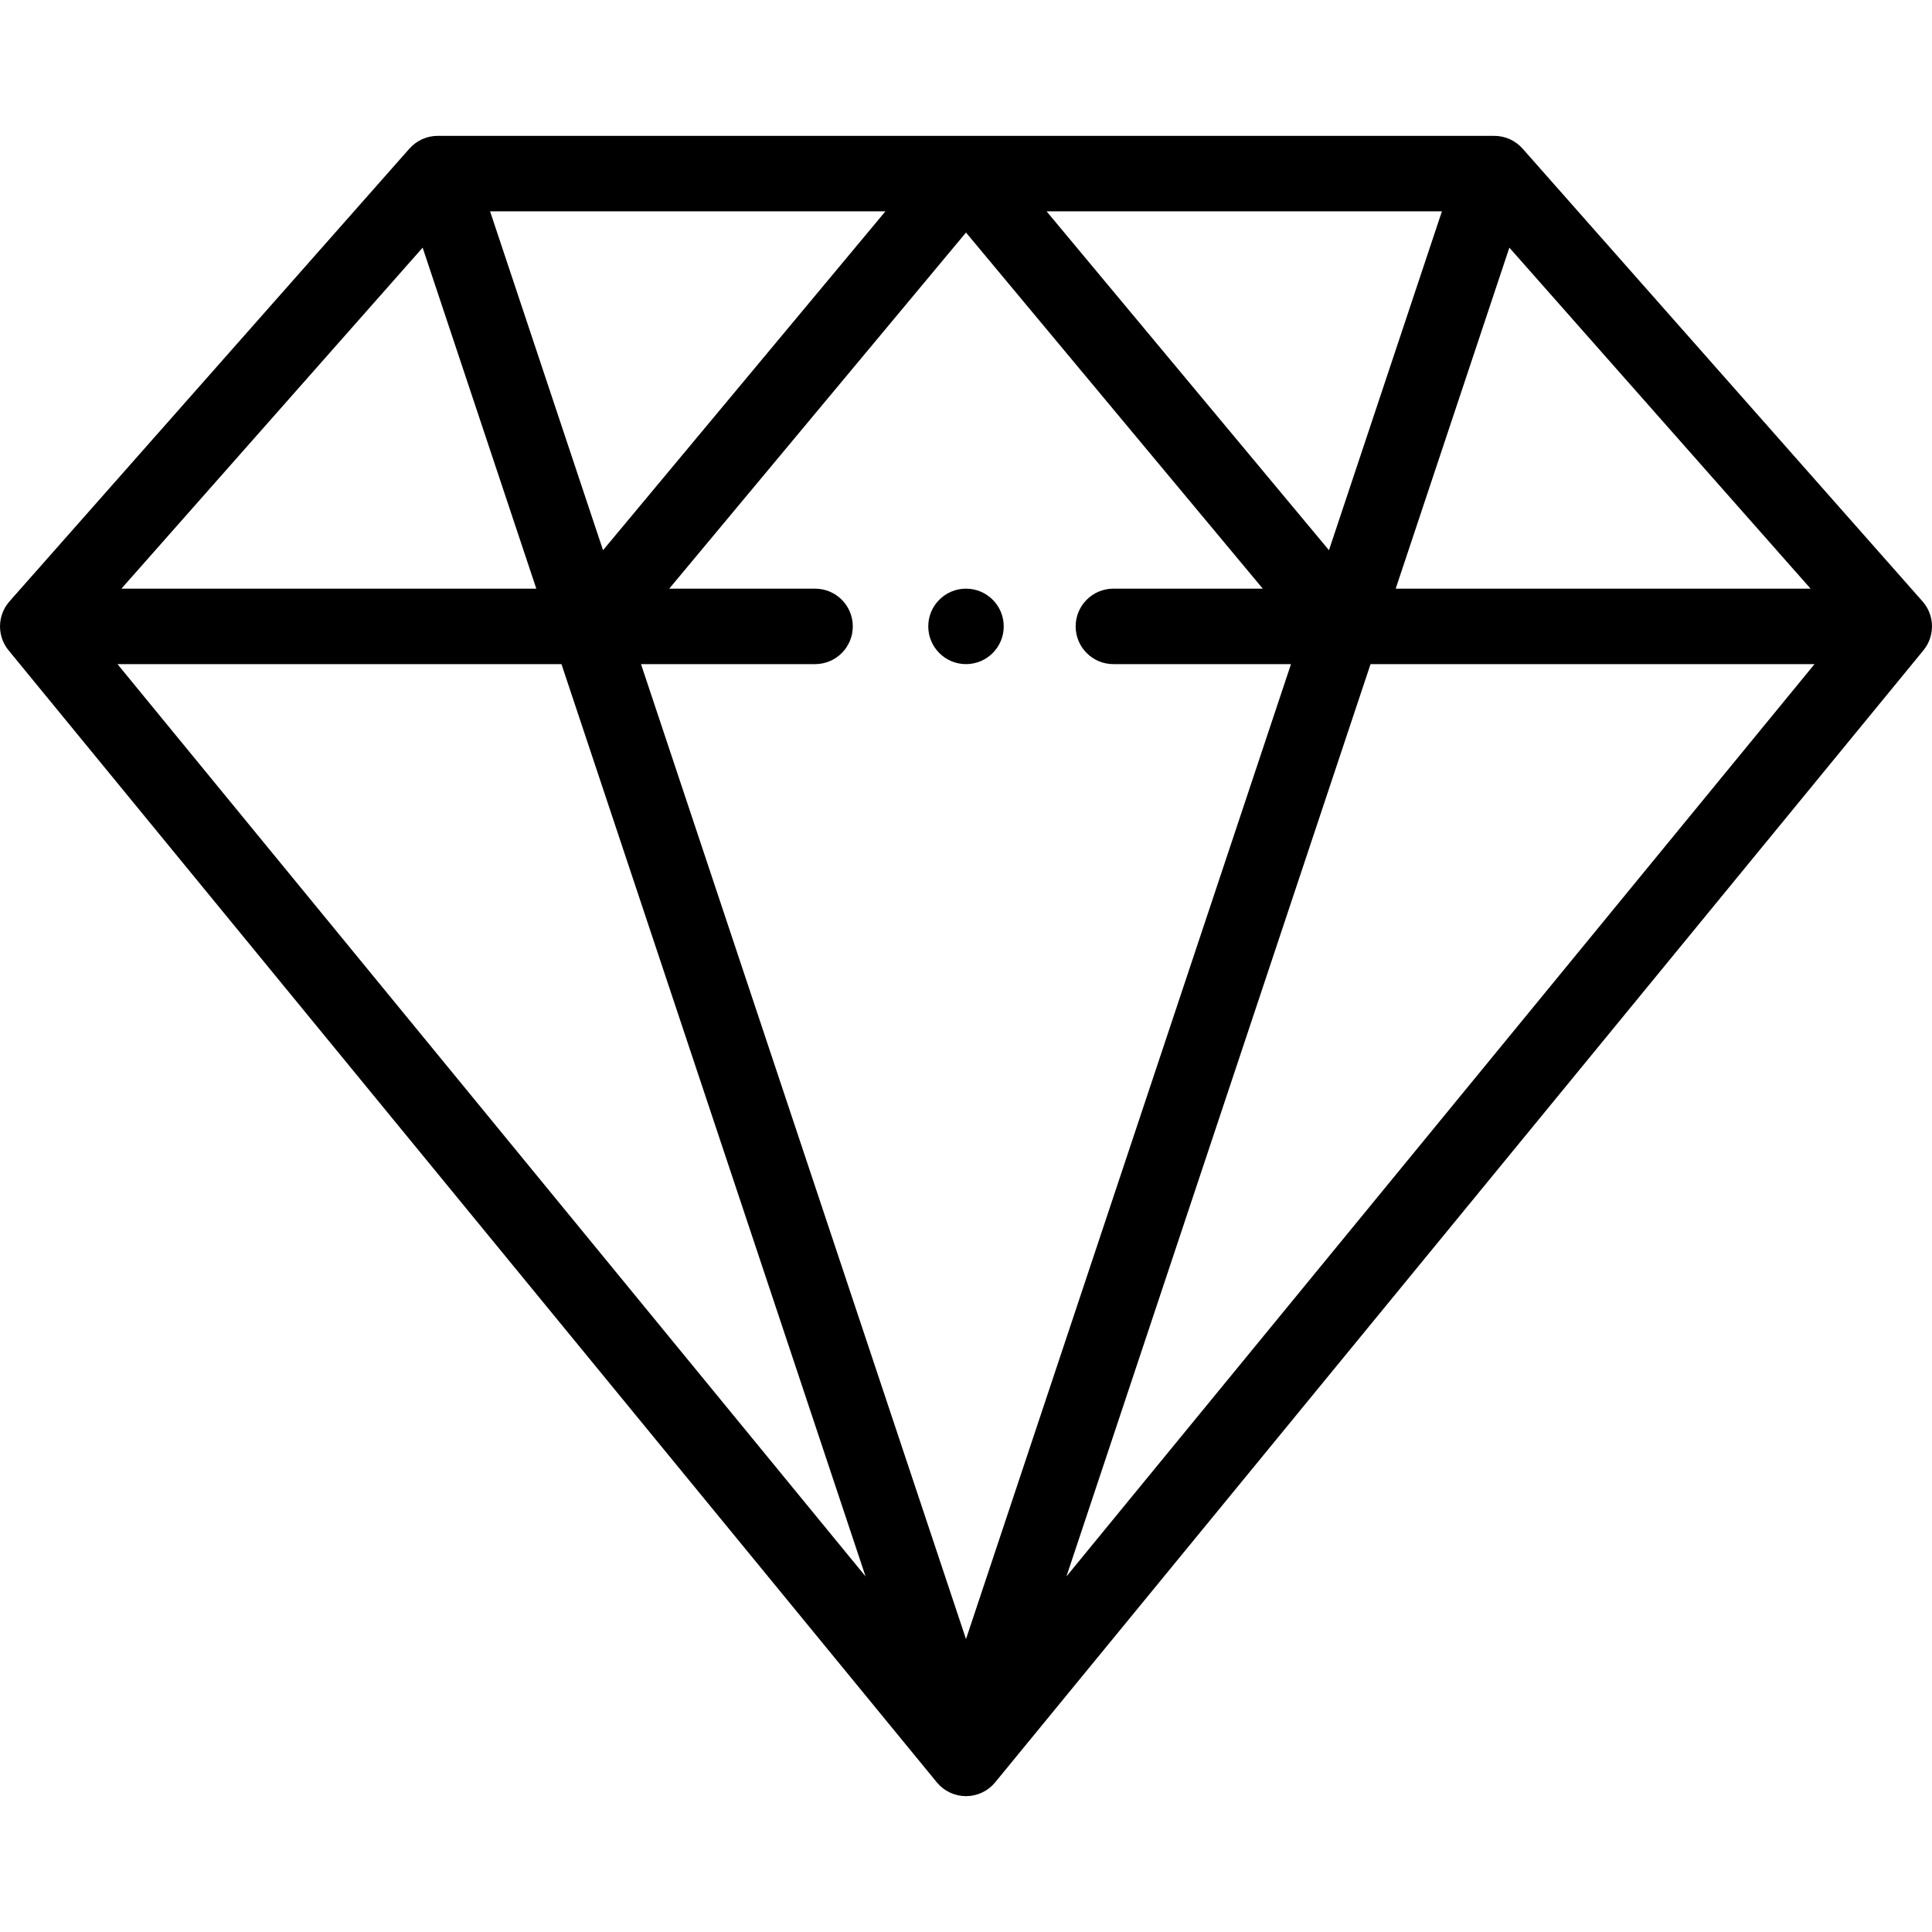 <?xml version="1.0" encoding="iso-8859-1"?>
<!-- Generator: Adobe Illustrator 19.0.0, SVG Export Plug-In . SVG Version: 6.00 Build 0)  -->
<svg version="1.1" id="Capa_1" xmlns="http://www.w3.org/2000/svg" xmlns:xlink="http://www.w3.org/1999/xlink" x="0px" y="0px"
	 viewBox="0 0 512 512" style="enable-background:new 0 0 512 512;" xml:space="preserve">
<g>
	<g>
		<path d="M256,156c-5.52,0-10,4.48-10,10s4.48,10,10,10s10-4.48,10-10S261.52,156,256,156z"/>
	</g>
</g>
<g>
	<g>
		<path d="M511.996,165.917c-0.002-0.263-0.017-0.526-0.04-0.788c-0.005-0.056-0.005-0.113-0.01-0.169
			c-0.032-0.304-0.079-0.607-0.138-0.907c-0.026-0.131-0.061-0.257-0.092-0.386c-0.041-0.172-0.082-0.344-0.132-0.514
			c-0.042-0.141-0.091-0.279-0.139-0.418c-0.053-0.154-0.107-0.308-0.168-0.46c-0.055-0.137-0.115-0.272-0.176-0.406
			c-0.068-0.149-0.138-0.296-0.213-0.443c-0.067-0.13-0.136-0.257-0.208-0.383c-0.082-0.144-0.169-0.286-0.259-0.426
			c-0.078-0.122-0.157-0.242-0.24-0.36c-0.096-0.136-0.197-0.269-0.3-0.401c-0.09-0.115-0.179-0.229-0.273-0.339
			c-0.038-0.045-0.071-0.093-0.111-0.137l-106-120c-0.025-0.028-0.053-0.052-0.078-0.079c-0.165-0.183-0.339-0.356-0.518-0.527
			c-0.067-0.064-0.131-0.132-0.2-0.194c-0.211-0.191-0.433-0.37-0.662-0.543c-0.044-0.033-0.085-0.071-0.13-0.103
			c-0.273-0.199-0.556-0.387-0.852-0.56c-0.004-0.002-0.007-0.005-0.011-0.007c-0.586-0.341-1.214-0.629-1.882-0.852
			c-0.005-0.002-0.011-0.003-0.016-0.004c-0.1-0.033-0.204-0.055-0.305-0.085c-0.234-0.07-0.469-0.14-0.704-0.192
			c-0.081-0.018-0.165-0.027-0.247-0.042c-0.262-0.051-0.523-0.097-0.785-0.127c-0.081-0.009-0.163-0.01-0.244-0.017
			c-0.266-0.023-0.531-0.041-0.795-0.042c-0.022,0-0.044-0.003-0.066-0.003H116c-0.023,0-0.046,0.003-0.07,0.004
			c-0.257,0.002-0.516,0.02-0.775,0.042c-0.088,0.008-0.176,0.009-0.264,0.018c-0.254,0.029-0.507,0.074-0.761,0.123
			c-0.09,0.017-0.181,0.027-0.27,0.046c-0.23,0.051-0.46,0.12-0.689,0.188c-0.105,0.031-0.214,0.054-0.318,0.088
			c-0.005,0.002-0.011,0.003-0.016,0.004c-0.669,0.223-1.297,0.511-1.882,0.852c-0.004,0.002-0.007,0.005-0.011,0.007
			c-0.296,0.173-0.579,0.36-0.852,0.56c-0.045,0.033-0.086,0.07-0.13,0.104c-0.228,0.173-0.45,0.352-0.661,0.542
			c-0.069,0.063-0.134,0.131-0.201,0.195c-0.178,0.17-0.353,0.344-0.517,0.526c-0.025,0.028-0.053,0.052-0.078,0.079l-106,120
			c-0.039,0.044-0.072,0.092-0.111,0.137c-0.094,0.11-0.184,0.224-0.273,0.339c-0.103,0.132-0.204,0.265-0.3,0.401
			c-0.083,0.118-0.162,0.238-0.24,0.36c-0.09,0.141-0.177,0.282-0.259,0.426c-0.072,0.126-0.142,0.253-0.208,0.383
			c-0.075,0.146-0.146,0.294-0.213,0.443c-0.061,0.134-0.121,0.268-0.176,0.406c-0.061,0.152-0.115,0.306-0.168,0.46
			c-0.048,0.139-0.097,0.277-0.139,0.418c-0.05,0.17-0.091,0.342-0.132,0.514c-0.031,0.129-0.066,0.256-0.092,0.386
			c-0.06,0.301-0.107,0.603-0.138,0.907c-0.006,0.056-0.006,0.113-0.01,0.169c-0.023,0.262-0.038,0.525-0.04,0.788
			C0.004,165.945,0,165.971,0,166c0,0.082,0.01,0.162,0.012,0.243c0.005,0.208,0.013,0.415,0.031,0.622
			c0.011,0.131,0.027,0.26,0.043,0.389c0.023,0.179,0.049,0.357,0.082,0.534c0.025,0.14,0.052,0.279,0.083,0.416
			c0.037,0.163,0.08,0.325,0.125,0.487c0.039,0.141,0.078,0.282,0.123,0.42c0.051,0.156,0.111,0.31,0.17,0.465
			c0.052,0.135,0.101,0.272,0.158,0.404c0.068,0.157,0.147,0.31,0.224,0.464c0.061,0.123,0.117,0.249,0.183,0.369
			c0.092,0.167,0.197,0.329,0.299,0.492c0.063,0.1,0.12,0.204,0.186,0.302c0.17,0.25,0.352,0.495,0.547,0.733l0.01,0.012
			c0.004,0.005,0.008,0.01,0.012,0.015l245.978,299.973c0.021,0.025,0.045,0.047,0.066,0.072c0.214,0.255,0.436,0.502,0.673,0.733
			c0.027,0.027,0.057,0.051,0.085,0.077c0.211,0.202,0.432,0.393,0.659,0.575c0.071,0.057,0.143,0.113,0.215,0.168
			c0.236,0.179,0.478,0.349,0.729,0.506c0.027,0.017,0.053,0.036,0.08,0.053c0.277,0.169,0.564,0.322,0.856,0.464
			c0.076,0.037,0.153,0.071,0.23,0.106c0.244,0.111,0.493,0.213,0.746,0.304c0.063,0.023,0.124,0.048,0.187,0.069
			c0.31,0.105,0.626,0.195,0.947,0.27c0.063,0.015,0.127,0.025,0.191,0.038c0.264,0.056,0.531,0.101,0.802,0.135
			c0.089,0.011,0.177,0.023,0.266,0.032c0.33,0.033,0.663,0.056,1,0.056c0.337,0,0.67-0.023,1-0.056
			c0.089-0.009,0.177-0.021,0.266-0.032c0.27-0.034,0.537-0.079,0.801-0.135c0.064-0.013,0.128-0.024,0.191-0.038
			c0.321-0.074,0.637-0.165,0.947-0.27c0.063-0.021,0.125-0.047,0.187-0.069c0.253-0.092,0.502-0.193,0.746-0.304
			c0.077-0.035,0.154-0.069,0.23-0.106c0.292-0.142,0.579-0.295,0.856-0.464c0.027-0.017,0.053-0.036,0.08-0.053
			c0.251-0.157,0.492-0.327,0.728-0.505c0.073-0.055,0.145-0.112,0.216-0.169c0.227-0.182,0.448-0.373,0.659-0.574
			c0.028-0.027,0.057-0.051,0.085-0.078c0.237-0.232,0.46-0.478,0.673-0.733c0.021-0.025,0.045-0.046,0.066-0.072l245.978-299.973
			c0.004-0.005,0.008-0.01,0.012-0.015l0.01-0.012c0.195-0.238,0.378-0.483,0.547-0.733c0.066-0.098,0.123-0.202,0.186-0.302
			c0.102-0.163,0.207-0.325,0.299-0.492c0.066-0.12,0.122-0.246,0.183-0.369c0.077-0.154,0.155-0.307,0.224-0.464
			c0.058-0.132,0.106-0.269,0.158-0.404c0.059-0.154,0.119-0.308,0.17-0.465c0.045-0.138,0.084-0.279,0.123-0.42
			c0.045-0.162,0.088-0.323,0.125-0.487c0.031-0.138,0.058-0.276,0.083-0.416c0.032-0.178,0.059-0.355,0.082-0.534
			c0.016-0.129,0.032-0.259,0.043-0.389c0.018-0.207,0.026-0.415,0.031-0.622C511.99,166.161,512,166.081,512,166
			C512,165.971,511.996,165.945,511.996,165.917z M399.997,65.63L479.824,156h-109.95L399.997,65.63z M382.125,56l-29.936,89.808
			L277.35,56H382.125z M234.65,56l-74.84,89.808L129.874,56H234.65z M112.003,65.63L142.126,156H32.176L112.003,65.63z M31.132,176
			h117.66l80.589,241.768L31.132,176z M256,434.377L169.874,176H216c5.523,0,10-4.477,10-10s-4.477-10-10-10h-38.649L256,61.62
			L334.649,156H295.06c-5.523,0-10,4.477-10,10s4.477,10,10,10h47.066L256,434.377z M282.618,417.768L363.208,176h117.66
			L282.618,417.768z"/>
	</g>
</g>
<g>
</g>
<g>
</g>
<g>
</g>
<g>
</g>
<g>
</g>
<g>
</g>
<g>
</g>
<g>
</g>
<g>
</g>
<g>
</g>
<g>
</g>
<g>
</g>
<g>
</g>
<g>
</g>
<g>
</g>
</svg>
